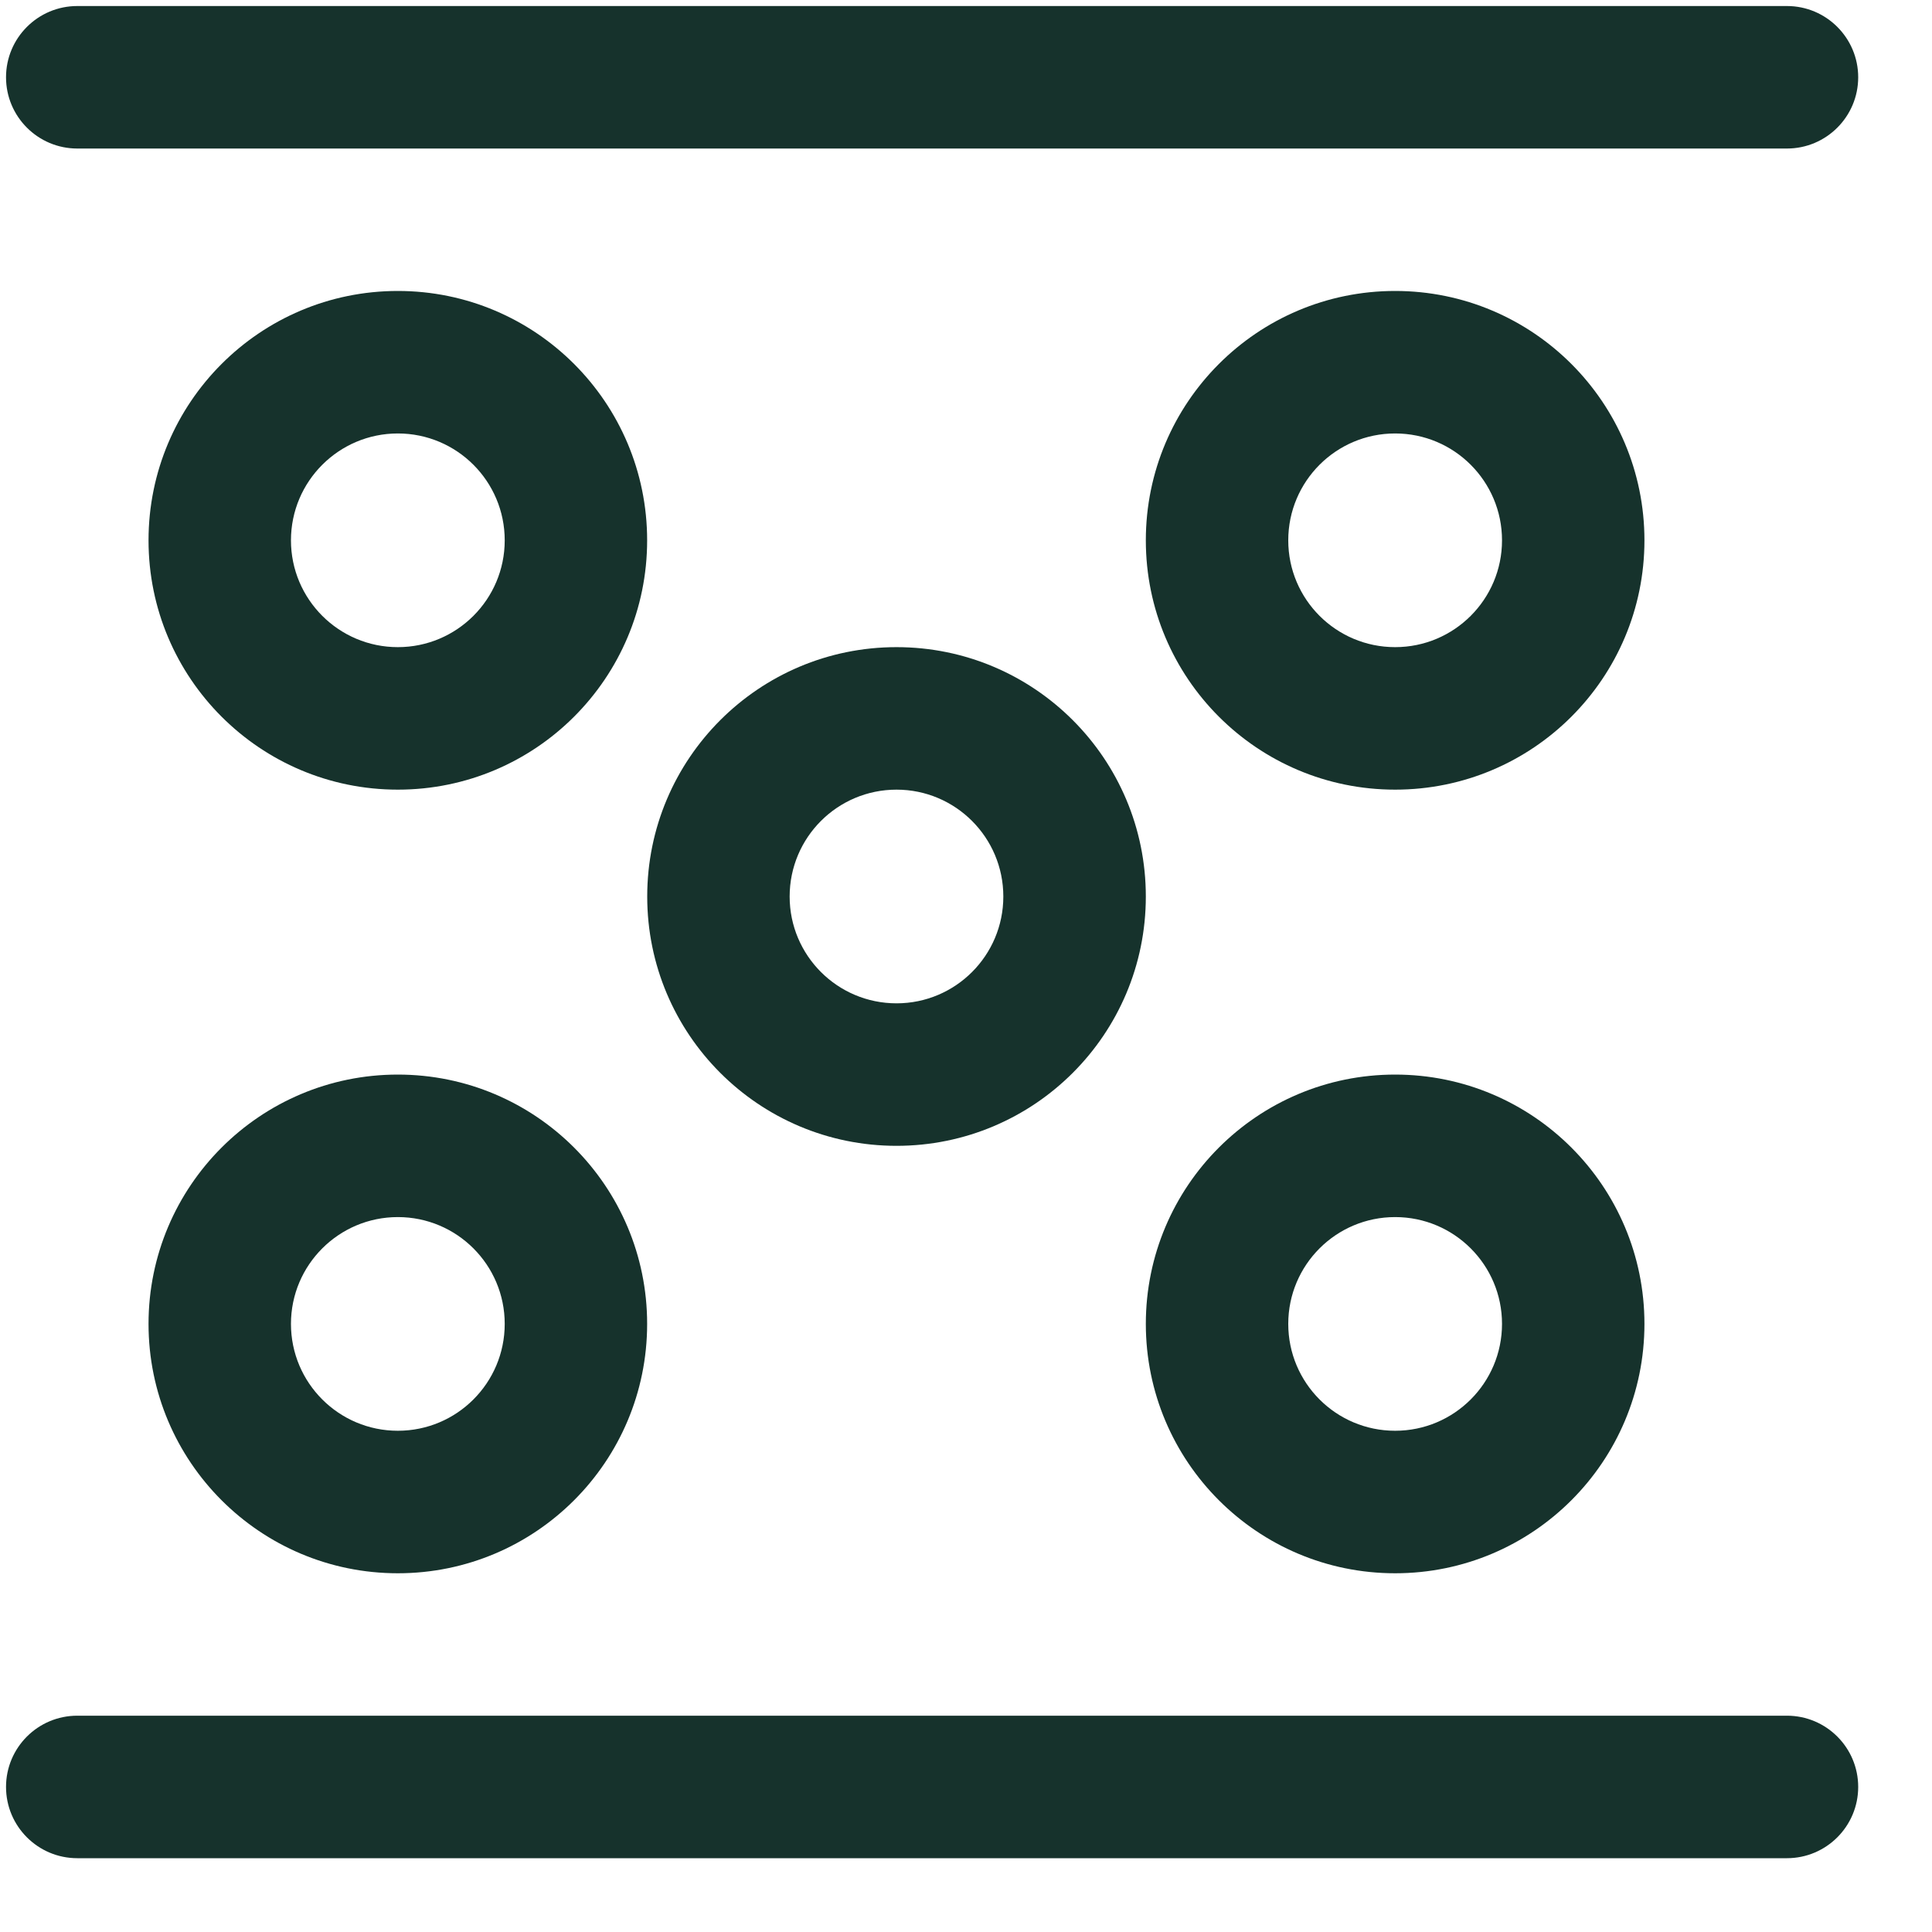 <?xml version="1.0" encoding="UTF-8"?> <svg xmlns="http://www.w3.org/2000/svg" width="25" height="25" viewBox="0 0 25 25" fill="none"><path fill-rule="evenodd" clip-rule="evenodd" d="M0.078 1C0.078 0.491 0.491 0.078 1 0.078H23.123C23.632 0.078 24.045 0.491 24.045 1C24.045 1.509 23.632 1.922 23.123 1.922H1C0.491 1.922 0.078 1.509 0.078 1Z" fill="#16322C"></path><path fill-rule="evenodd" clip-rule="evenodd" d="M0.078 23.123C0.078 22.614 0.491 22.201 1 22.201H23.123C23.632 22.201 24.045 22.614 24.045 23.123C24.045 23.632 23.632 24.045 23.123 24.045H1C0.491 24.045 0.078 23.632 0.078 23.123Z" fill="#16322C"></path><path fill-rule="evenodd" clip-rule="evenodd" d="M5.148 8.374C5.912 8.374 6.531 7.755 6.531 6.992C6.531 6.228 5.912 5.609 5.148 5.609C4.385 5.609 3.765 6.228 3.765 6.992C3.765 7.755 4.385 8.374 5.148 8.374ZM5.148 10.218C6.93 10.218 8.374 8.774 8.374 6.992C8.374 5.21 6.93 3.765 5.148 3.765C3.366 3.765 1.922 5.21 1.922 6.992C1.922 8.774 3.366 10.218 5.148 10.218Z" fill="#16322C"></path><path fill-rule="evenodd" clip-rule="evenodd" d="M5.148 18.514C5.912 18.514 6.531 17.895 6.531 17.131C6.531 16.368 5.912 15.749 5.148 15.749C4.385 15.749 3.765 16.368 3.765 17.131C3.765 17.895 4.385 18.514 5.148 18.514ZM5.148 20.358C6.93 20.358 8.374 18.913 8.374 17.131C8.374 15.35 6.93 13.905 5.148 13.905C3.366 13.905 1.922 15.35 1.922 17.131C1.922 18.913 3.366 20.358 5.148 20.358Z" fill="#16322C"></path><path fill-rule="evenodd" clip-rule="evenodd" d="M18.053 8.374C18.817 8.374 19.436 7.755 19.436 6.992C19.436 6.228 18.817 5.609 18.053 5.609C17.289 5.609 16.67 6.228 16.67 6.992C16.67 7.755 17.289 8.374 18.053 8.374ZM18.053 10.218C19.835 10.218 21.279 8.774 21.279 6.992C21.279 5.21 19.835 3.765 18.053 3.765C16.271 3.765 14.827 5.21 14.827 6.992C14.827 8.774 16.271 10.218 18.053 10.218Z" fill="#16322C"></path><path fill-rule="evenodd" clip-rule="evenodd" d="M11.601 12.983C12.364 12.983 12.983 12.364 12.983 11.601C12.983 10.837 12.364 10.218 11.601 10.218C10.837 10.218 10.218 10.837 10.218 11.601C10.218 12.364 10.837 12.983 11.601 12.983ZM11.601 14.827C13.383 14.827 14.827 13.383 14.827 11.601C14.827 9.819 13.383 8.374 11.601 8.374C9.819 8.374 8.375 9.819 8.375 11.601C8.375 13.383 9.819 14.827 11.601 14.827Z" fill="#16322C"></path><path fill-rule="evenodd" clip-rule="evenodd" d="M18.053 18.514C18.817 18.514 19.436 17.895 19.436 17.131C19.436 16.368 18.817 15.749 18.053 15.749C17.289 15.749 16.67 16.368 16.67 17.131C16.67 17.895 17.289 18.514 18.053 18.514ZM18.053 20.358C19.835 20.358 21.279 18.913 21.279 17.131C21.279 15.35 19.835 13.905 18.053 13.905C16.271 13.905 14.827 15.35 14.827 17.131C14.827 18.913 16.271 20.358 18.053 20.358Z" fill="#16322C"></path></svg> 